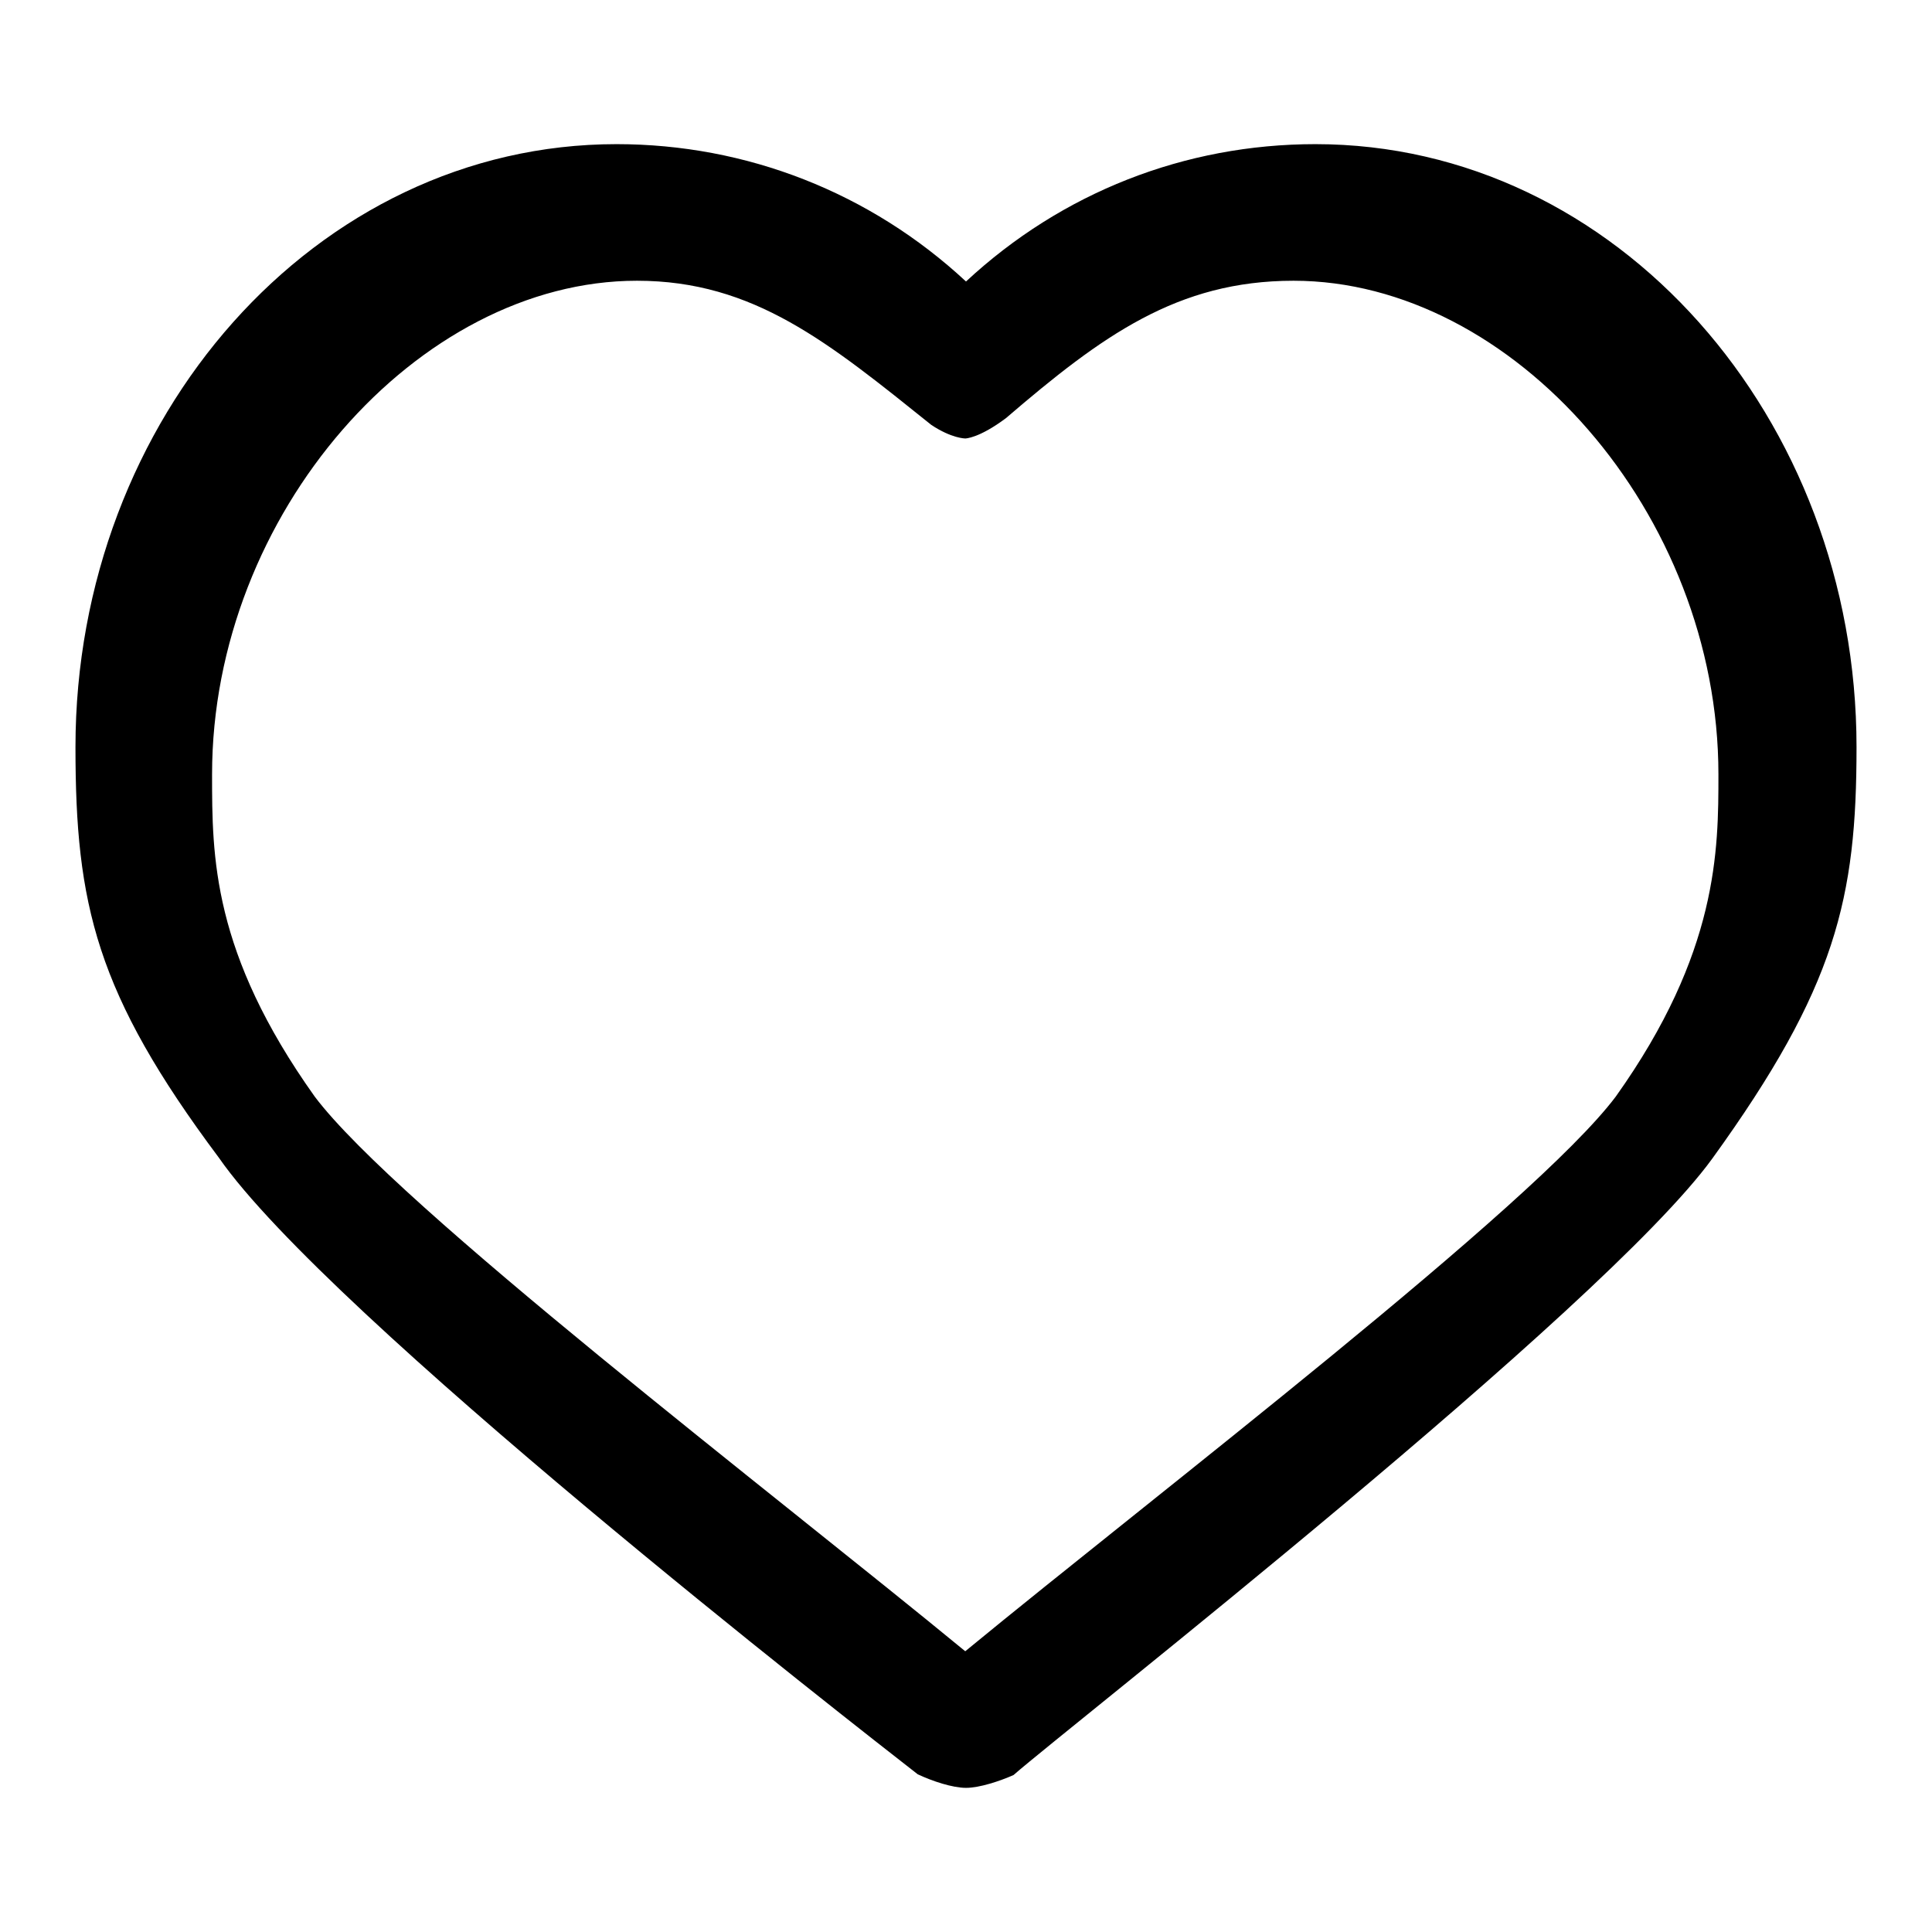 <?xml version="1.0" encoding="utf-8"?>
<!-- Svg Vector Icons : http://www.onlinewebfonts.com/icon -->
<!DOCTYPE svg PUBLIC "-//W3C//DTD SVG 1.1//EN" "http://www.w3.org/Graphics/SVG/1.1/DTD/svg11.dtd">
<svg version="1.1" xmlns="http://www.w3.org/2000/svg" xmlns:xlink="http://www.w3.org/1999/xlink" x="0px" y="0px" viewBox="0 0 256 256" enable-background="new 0 0 256 256" xml:space="preserve">
<g> <path fill="#000000" d="M128,236.9c-1.8,0-4.5-0.9-6.4-1.8c-8.2-6.4-78.1-60.8-92.6-81.7C12.7,131.6,10,119.8,10,99 c0-43.6,31.8-79.9,71.7-79.9c17.2,0,33.6,6.4,46.3,18.2c12.7-11.8,29-18.2,46.3-18.2c39.9,0,71.7,36.3,71.7,79.9 c0,20-2.7,31.8-19.1,54.5c-14.5,20-85.3,75.3-92.6,81.7C132.5,236,129.8,236.9,128,236.9z M84.4,37.2c-29,0-56.3,30.9-56.3,65.4 c0,10.9,0,23.6,13.6,42.7c10.9,14.5,60.8,52.6,86.2,73.5c25.4-20.9,75.3-59,86.2-73.5c13.6-19.1,13.6-32.7,13.6-42.7 c0-34.5-27.2-65.4-56.3-65.4c-15.4,0-25.4,7.3-38.1,18.2c-3.6,2.7-5.4,2.7-5.4,2.7s-1.8,0-4.5-1.8C109.8,45.4,99.9,37.2,84.4,37.2z "/></g>
</svg>